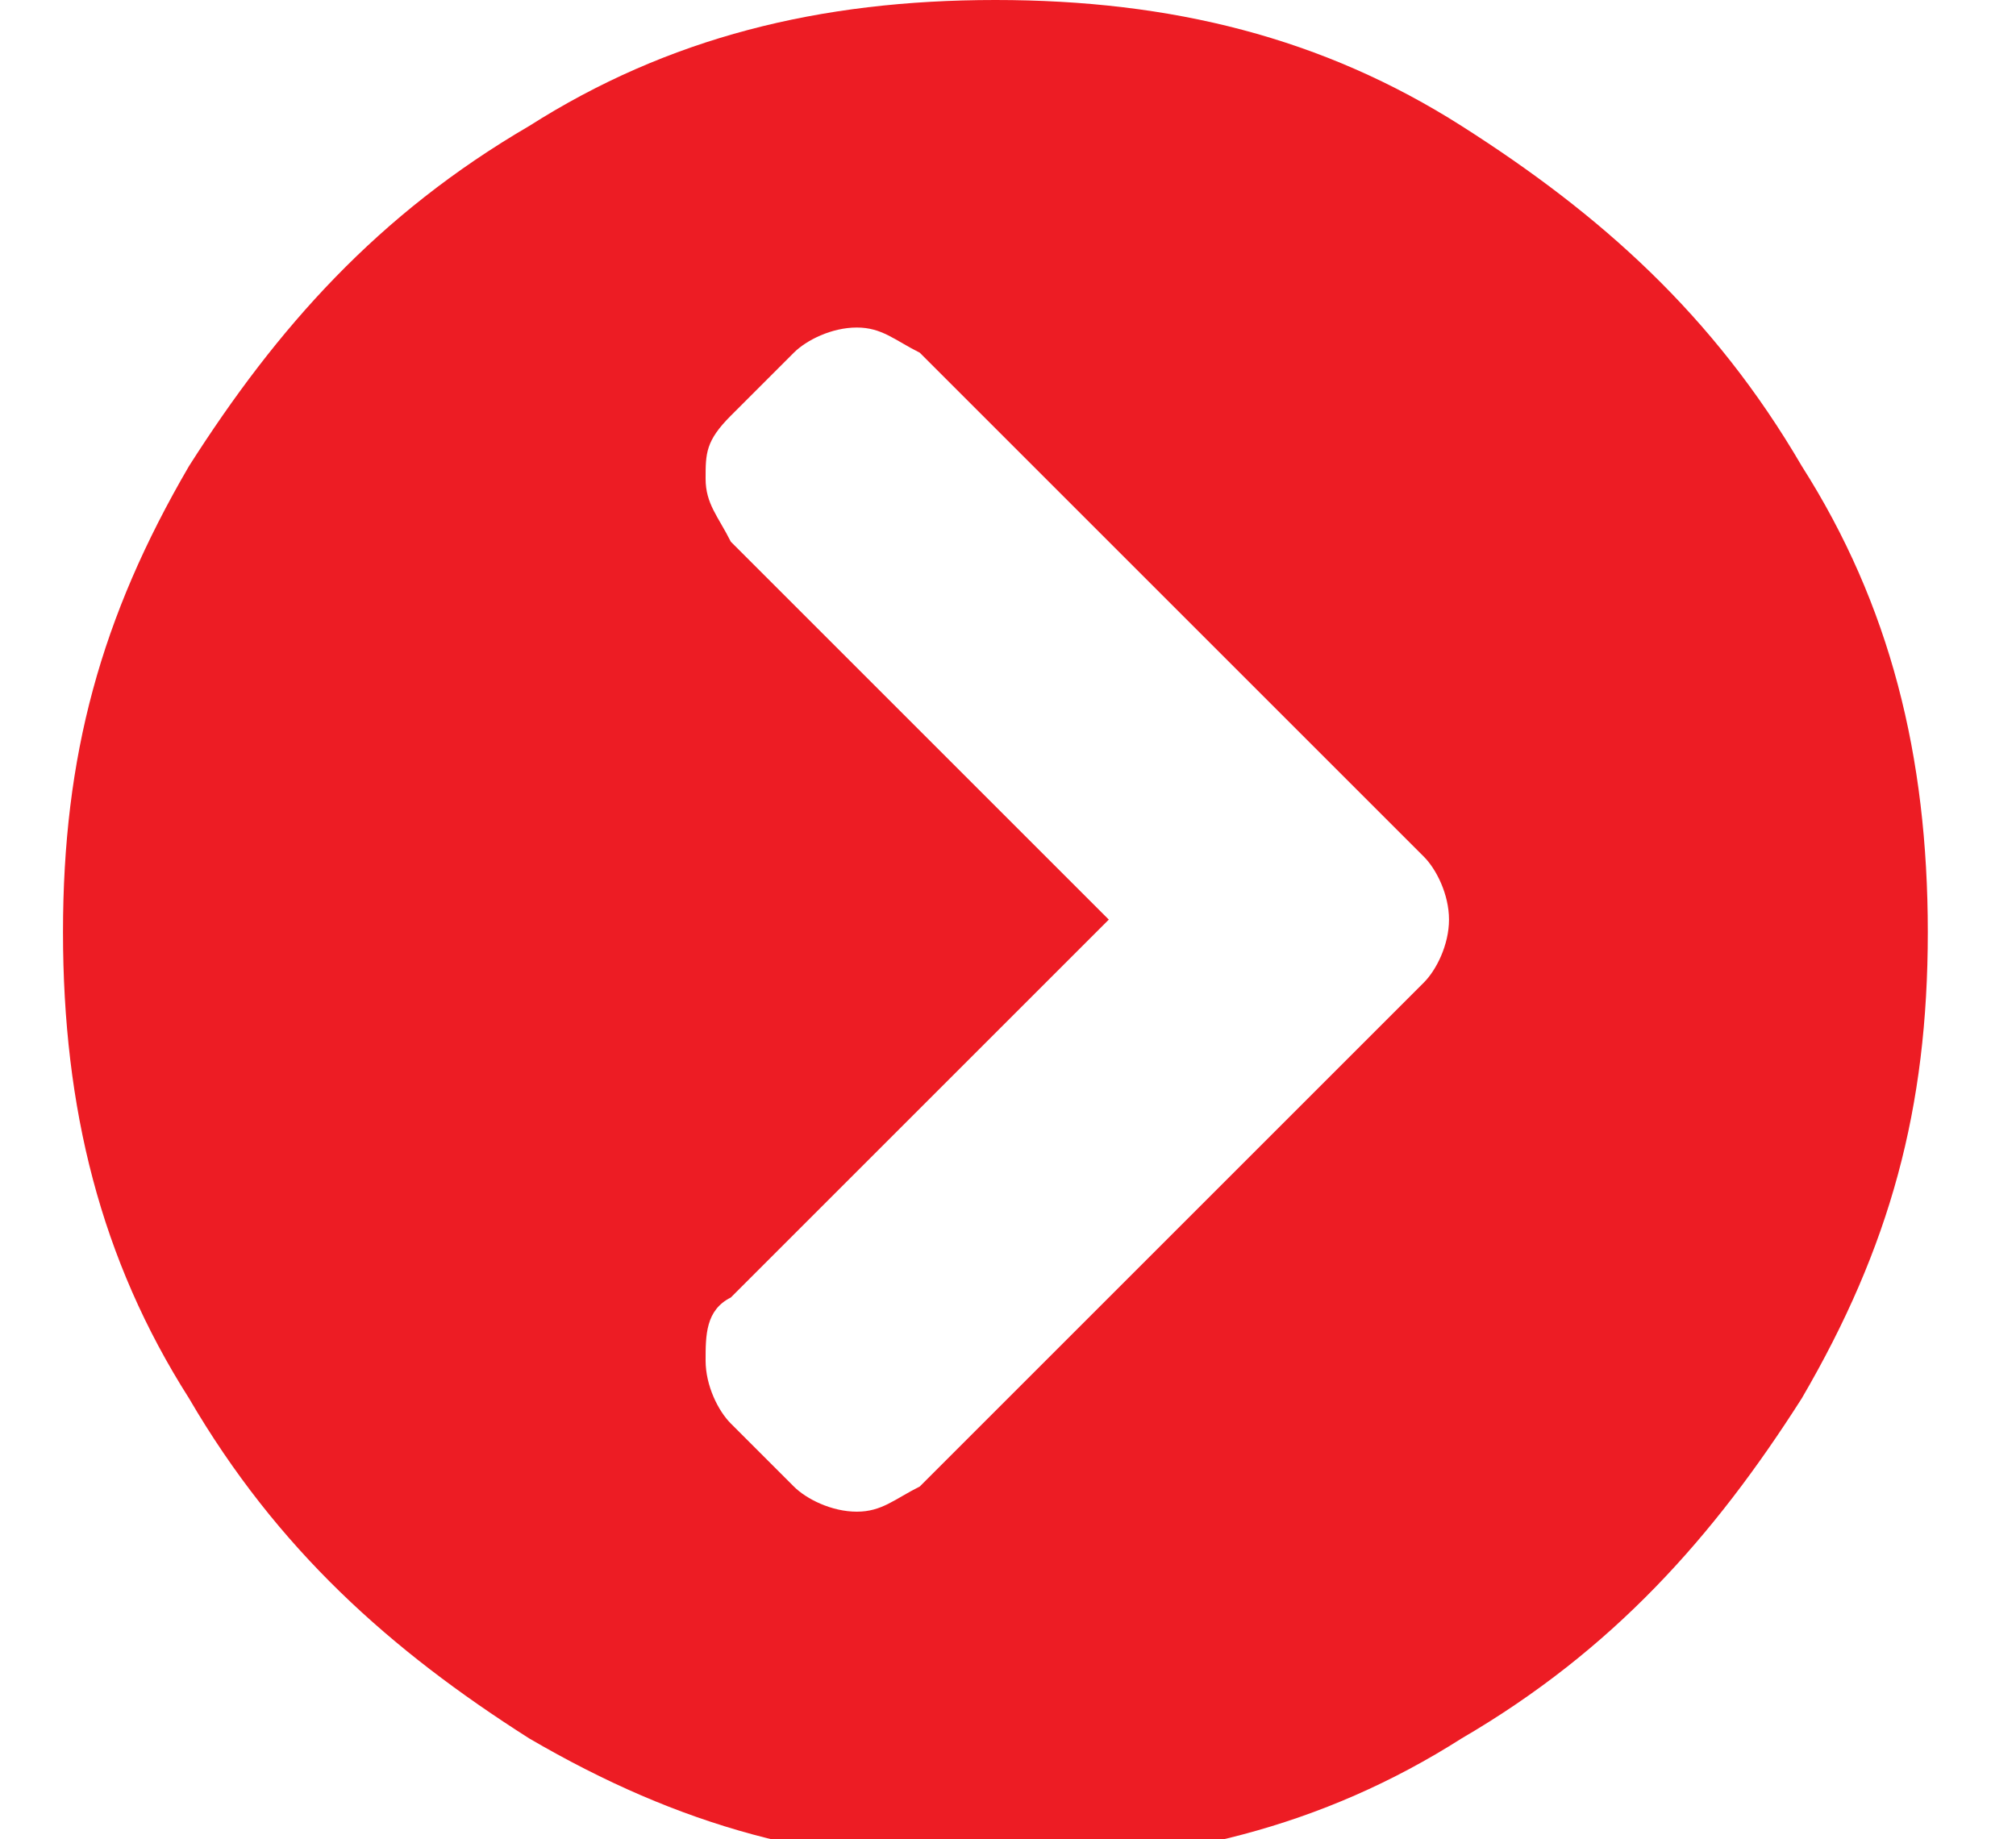 <?xml version="1.0" encoding="utf-8"?>
<!-- Generator: Adobe Illustrator 22.1.0, SVG Export Plug-In . SVG Version: 6.00 Build 0)  -->
<svg version="1.1" id="Layer_1" xmlns="http://www.w3.org/2000/svg" xmlns:xlink="http://www.w3.org/1999/xlink" x="0px" y="0px"
	 viewBox="0 0 16 14.6" style="enable-background:new 0 0 16 14.6;" xml:space="preserve">
<style type="text/css">
	.st0{clip-path:url(#SVGID_2_);fill:#EC2027;}
	.st1{fill:#ED1C24;}
</style>
<g>
	<path class="st1" d="M11.6,1c1.1,0.7,2,1.5,2.7,2.7c0.7,1.1,1,2.3,1,3.7s-0.3,2.5-1,3.7c-0.7,1.1-1.5,2-2.7,2.7
		c-1.1,0.7-2.3,1-3.7,1s-2.5-0.3-3.7-1c-1.1-0.7-2-1.5-2.7-2.7c-0.7-1.1-1-2.3-1-3.7s0.3-2.5,1-3.7c0.7-1.1,1.5-2,2.7-2.7
		c1.1-0.7,2.3-1,3.7-1S10.5,0.3,11.6,1z M7.3,2.8C7.1,2.7,7,2.6,6.8,2.6c-0.2,0-0.4,0.1-0.5,0.2L5.8,3.3C5.6,3.5,5.6,3.6,5.6,3.8
		c0,0.2,0.1,0.3,0.2,0.5l3,3l-3,3c-0.2,0.1-0.2,0.3-0.2,0.5c0,0.2,0.1,0.4,0.2,0.5l0.5,0.5C6.4,11.9,6.6,12,6.8,12s0.3-0.1,0.5-0.2
		l4-4c0.1-0.1,0.2-0.3,0.2-0.5s-0.1-0.4-0.2-0.5L7.3,2.8z"/>
</g>
</svg>
